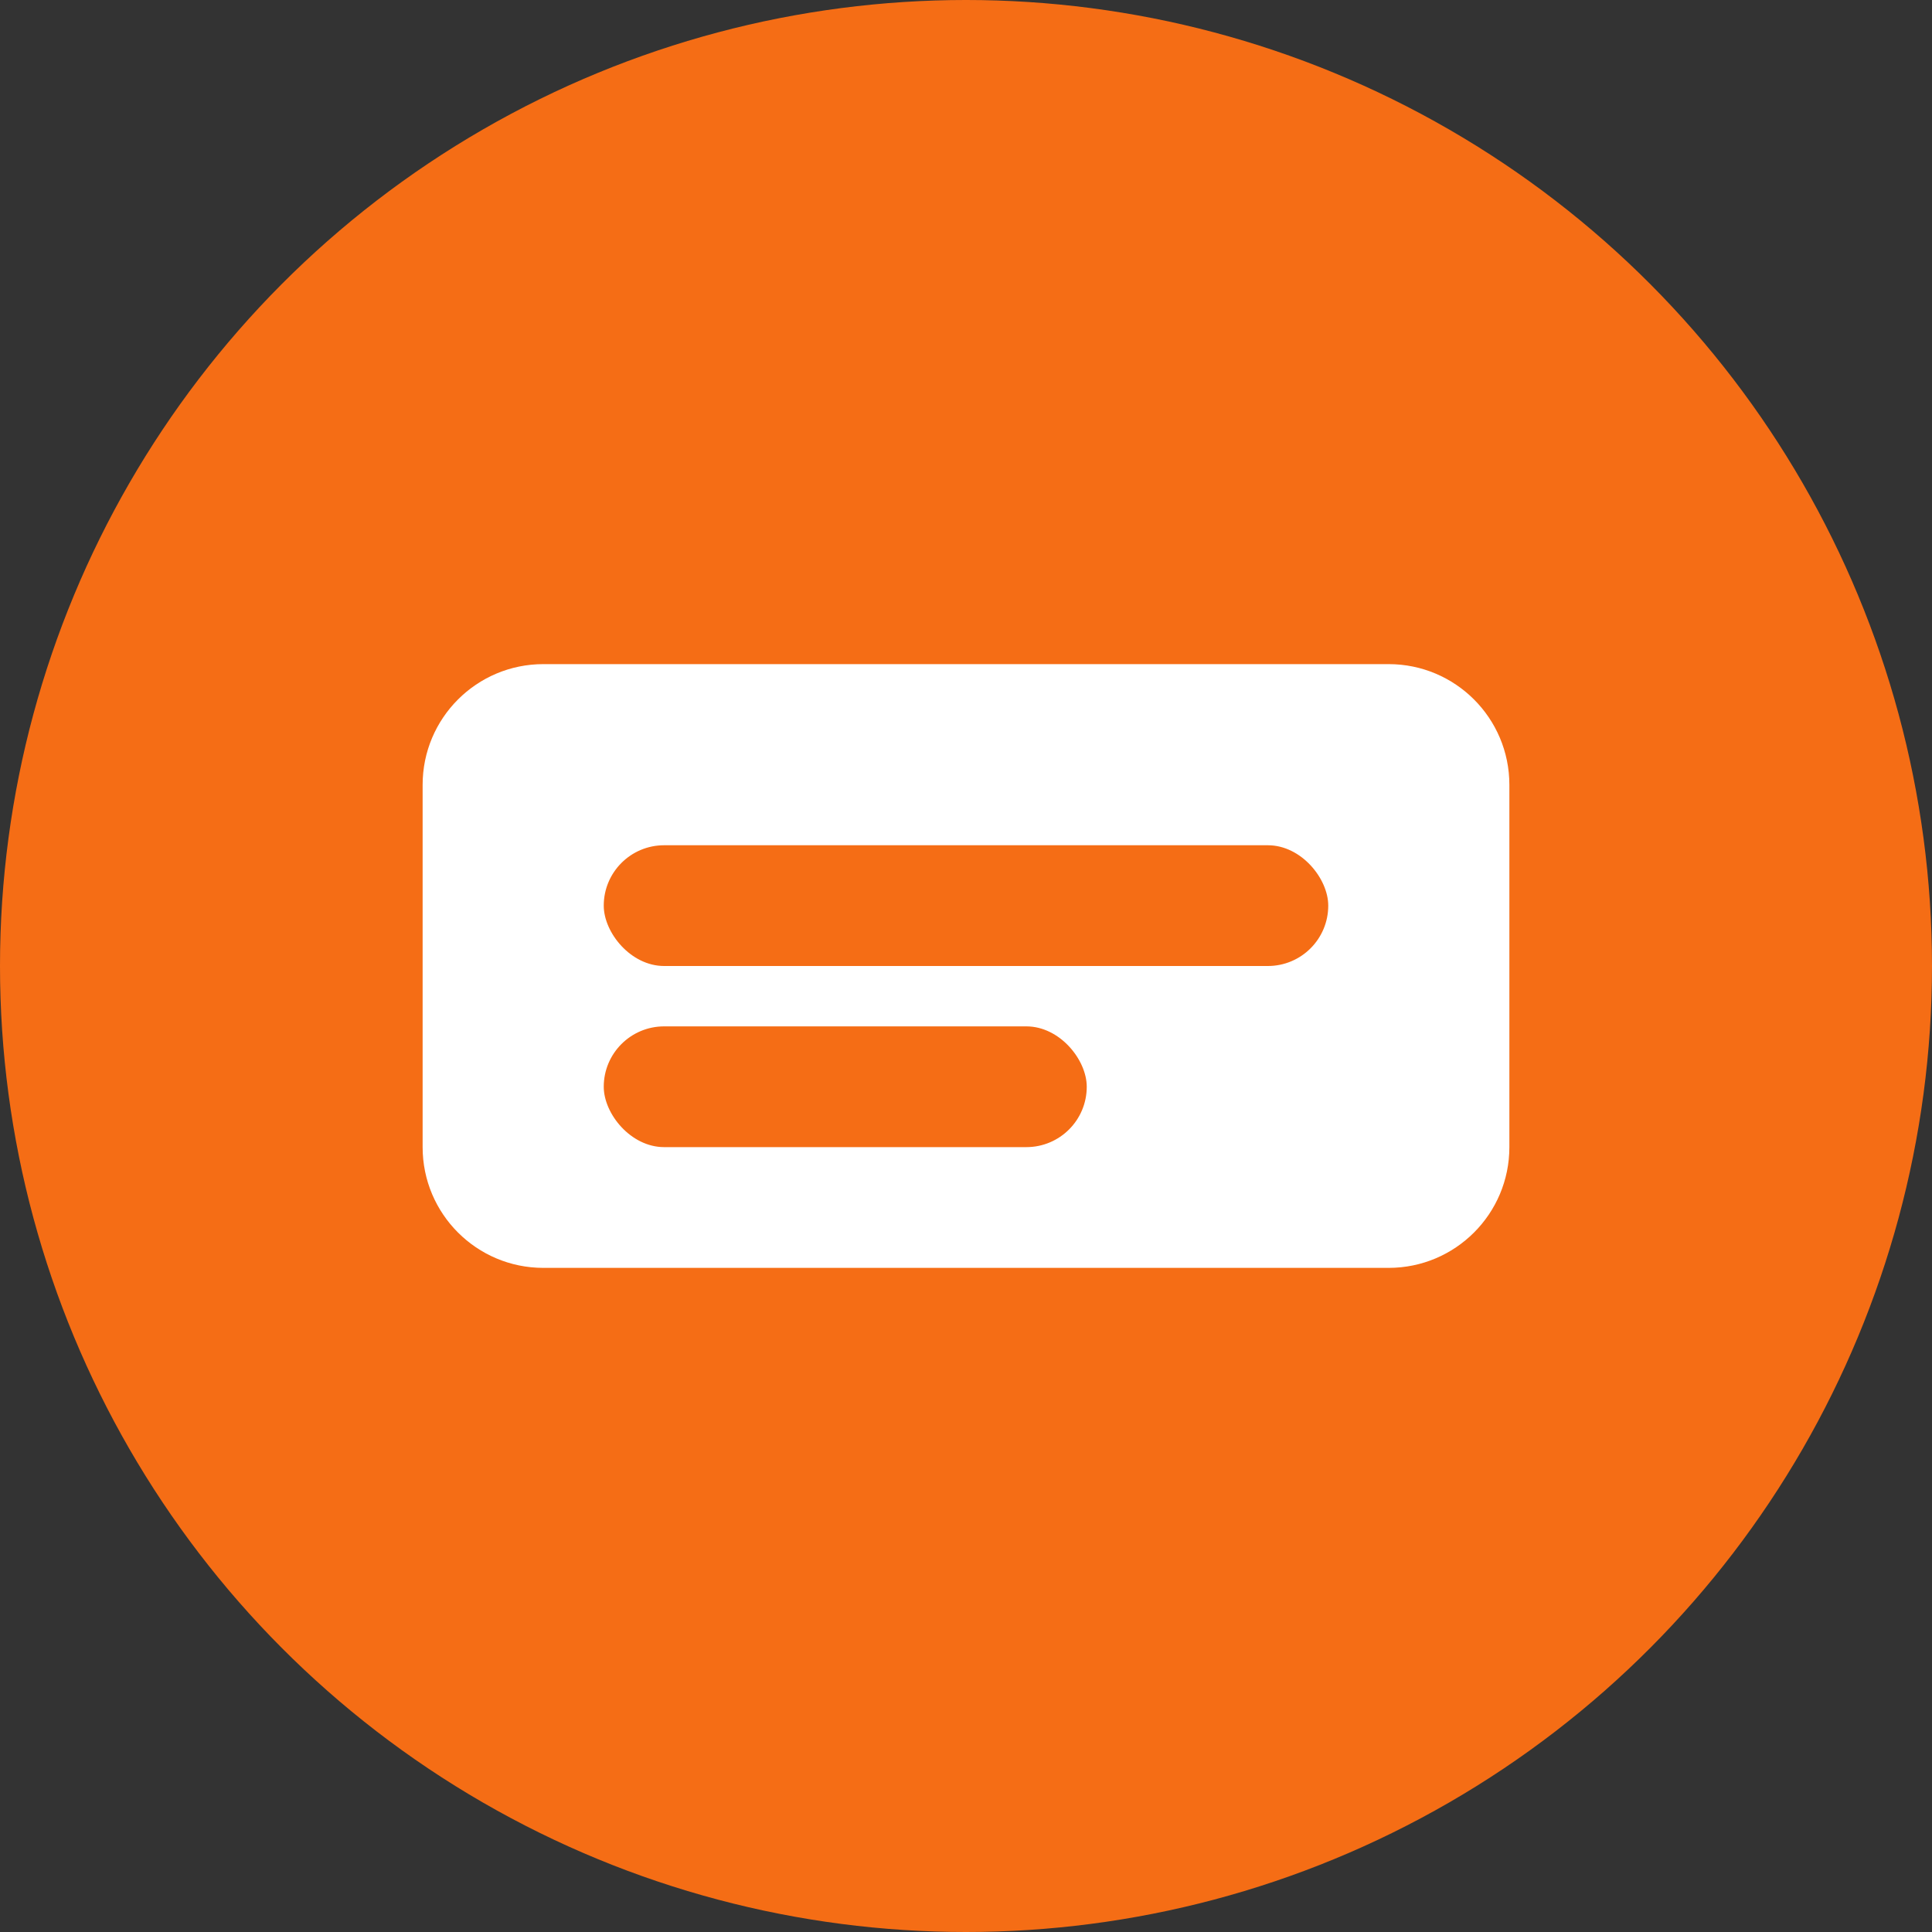 <?xml version="1.0" encoding="UTF-8"?>
<svg width="32px" height="32px" viewBox="0 0 32 32" version="1.1" xmlns="http://www.w3.org/2000/svg">
  <rect x="0" y="0" width="32" height="32" fill="#333333" stroke="none"/>
  <circle cx="16" cy="16" r="16" fill="#f56d15" />
  <path d="M9,11 L23,11 C24.105,11 25,11.895 25,13 L25,19 C25,20.105 24.105,21 23,21 L9,21 C7.895,21 7,20.105 7,19 L7,13 C7,11.895 7.895,11 9,11 Z" fill="white" />
  <rect x="10" y="14" width="12" height="2" rx="1" fill="#f56d15" />
  <rect x="10" y="17" width="8" height="2" rx="1" fill="#f56d15" />
</svg>